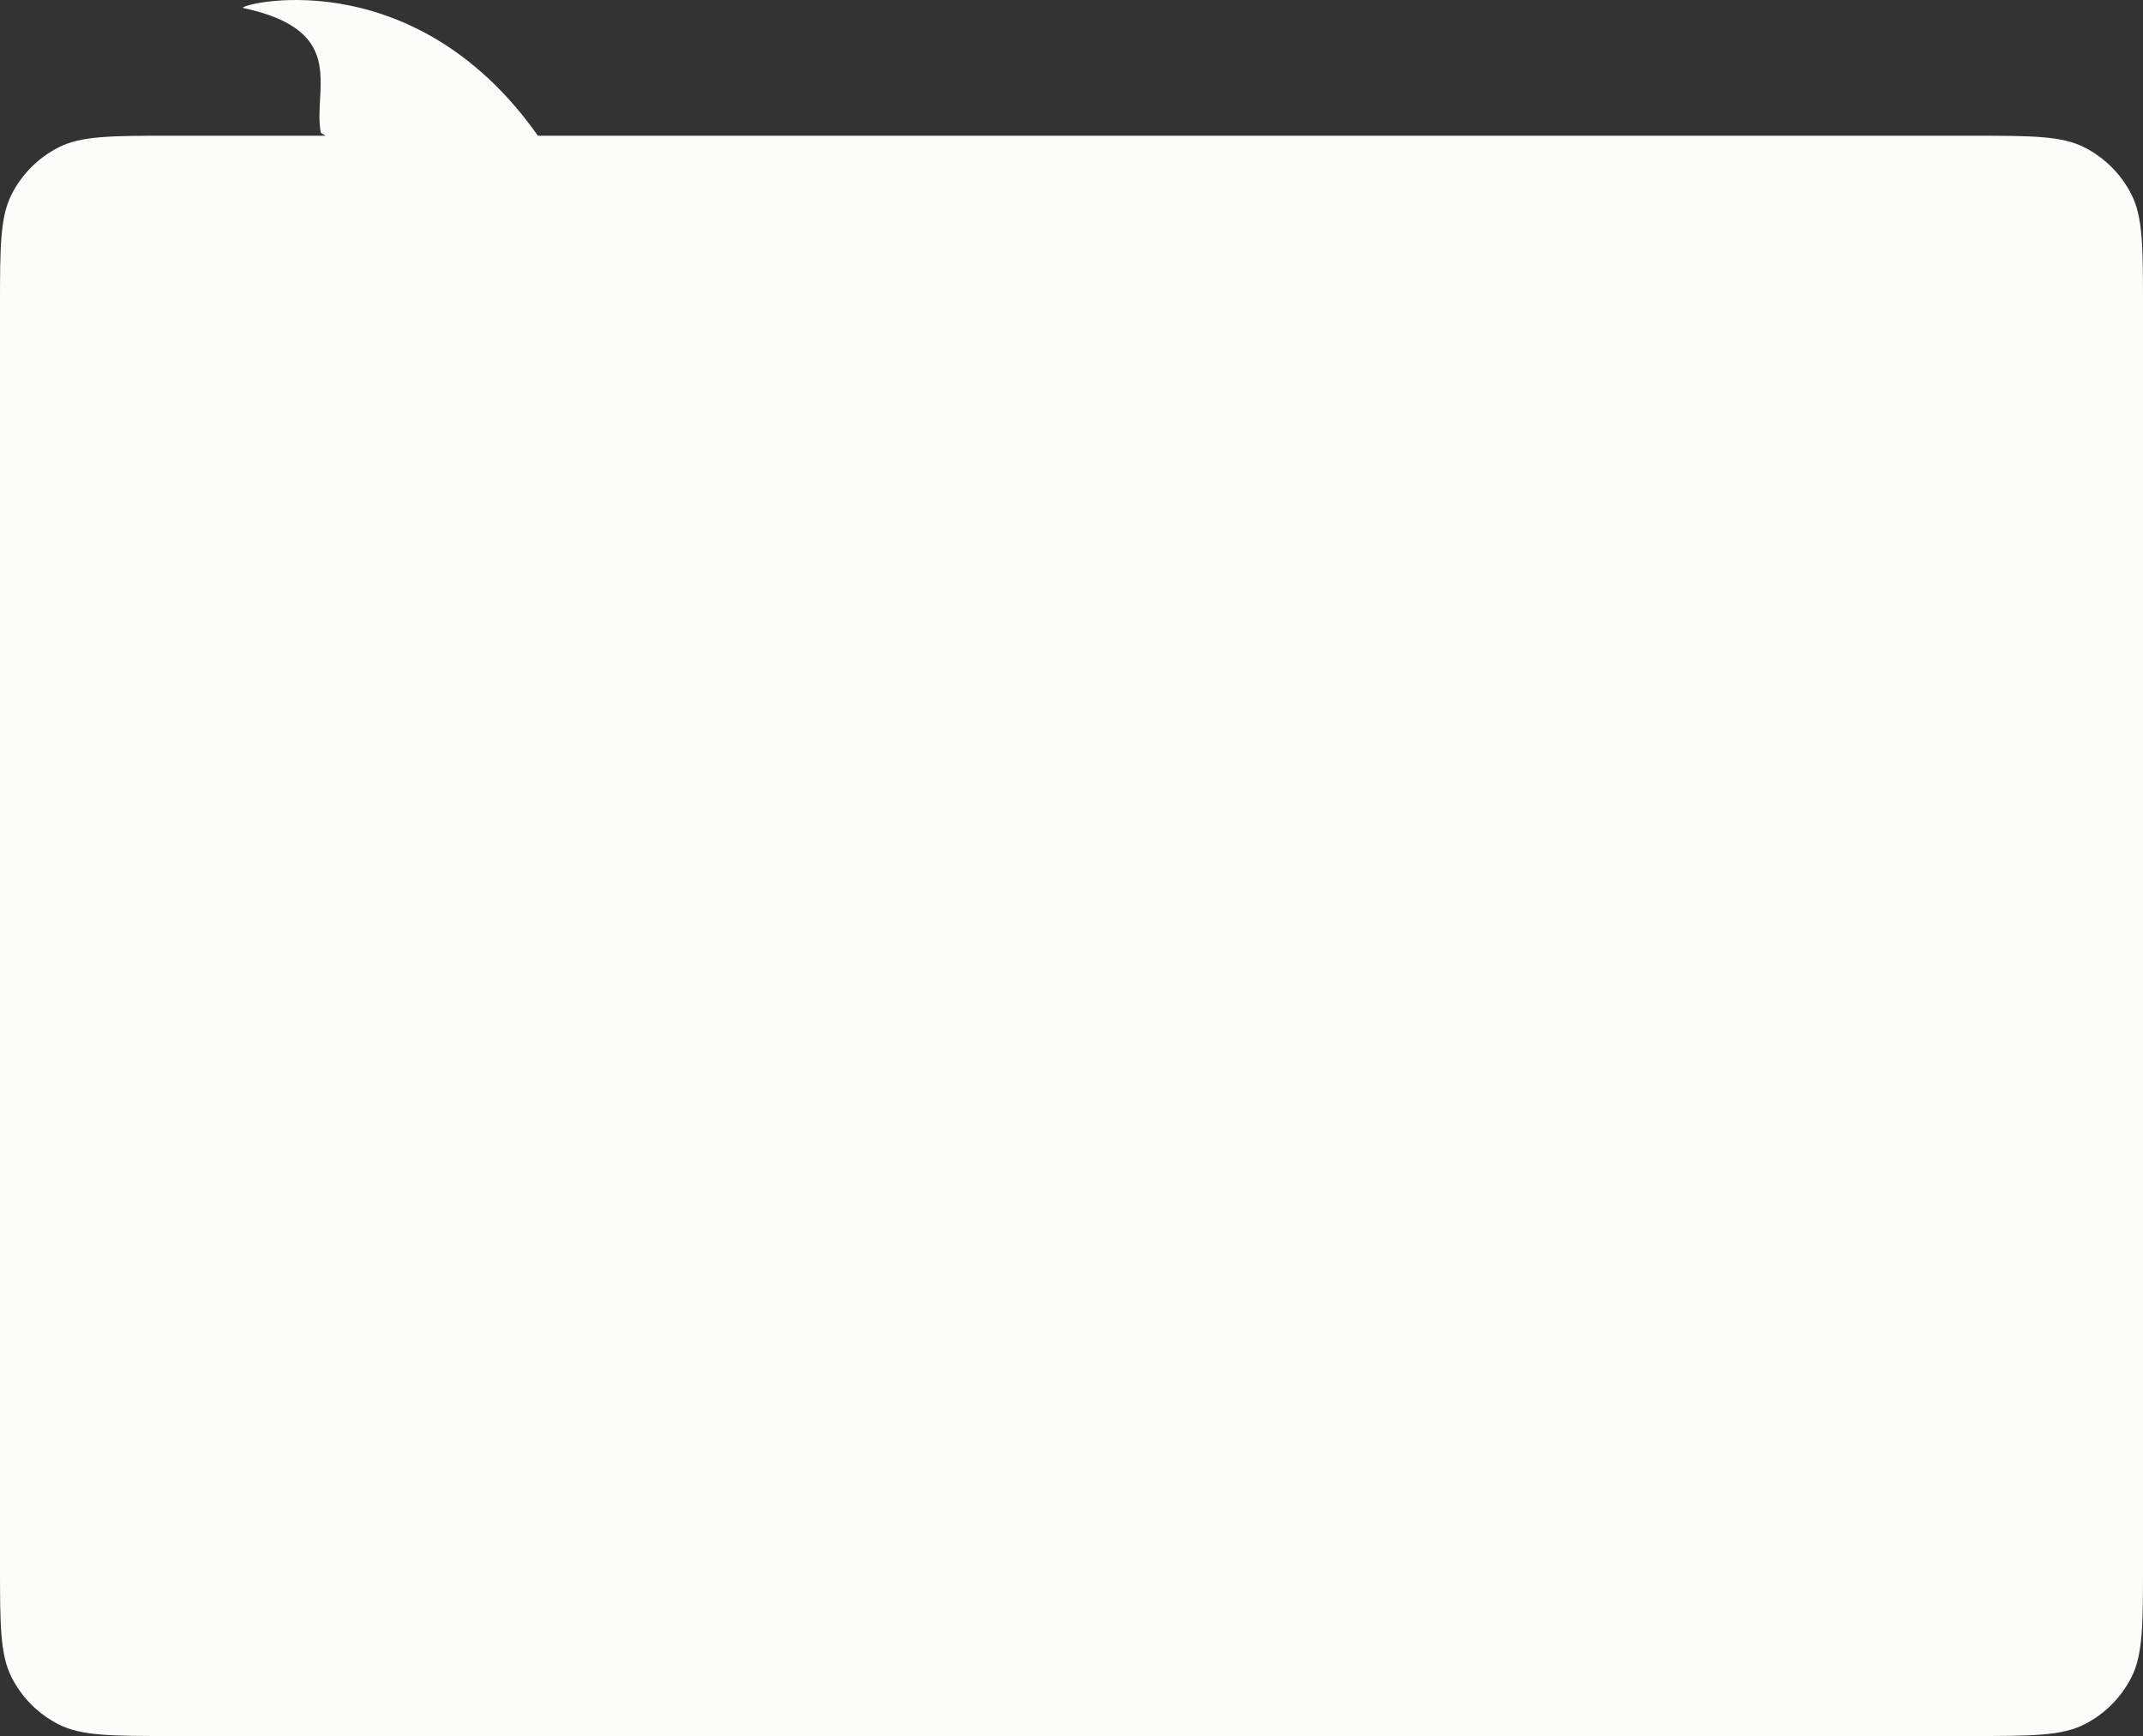 <?xml version="1.0" encoding="UTF-8"?> <svg xmlns="http://www.w3.org/2000/svg" width="300" height="243" viewBox="0 0 300 243" fill="none"><rect x="0" y="0" width="300" height="243" fill="#333333" stroke="none"/><path fill-rule="evenodd" clip-rule="evenodd" d="M44.805 13.939C45.082 8.847 45.371 3.528 34.062 1.127C32.585 0.813 57.535 -6.193 75.302 19H276C284.401 19 288.601 19 291.81 20.635C294.632 22.073 296.927 24.368 298.365 27.19C300 30.399 300 34.599 300 43V219C300 227.401 300 231.601 298.365 234.81C296.927 237.632 294.632 239.927 291.81 241.365C288.601 243 284.401 243 276 243H24C15.599 243 11.399 243 8.19 241.365C5.368 239.927 3.073 237.632 1.635 234.81C0 231.601 0 227.401 0 219V43C0 34.599 0 30.399 1.635 27.19C3.073 24.368 5.368 22.073 8.19 20.635C11.399 19 15.599 19 24 19H45.577C45.352 18.861 45.13 18.723 44.91 18.587C44.632 17.126 44.718 15.544 44.805 13.939Z" fill="#FCFCFA"></path></svg> 